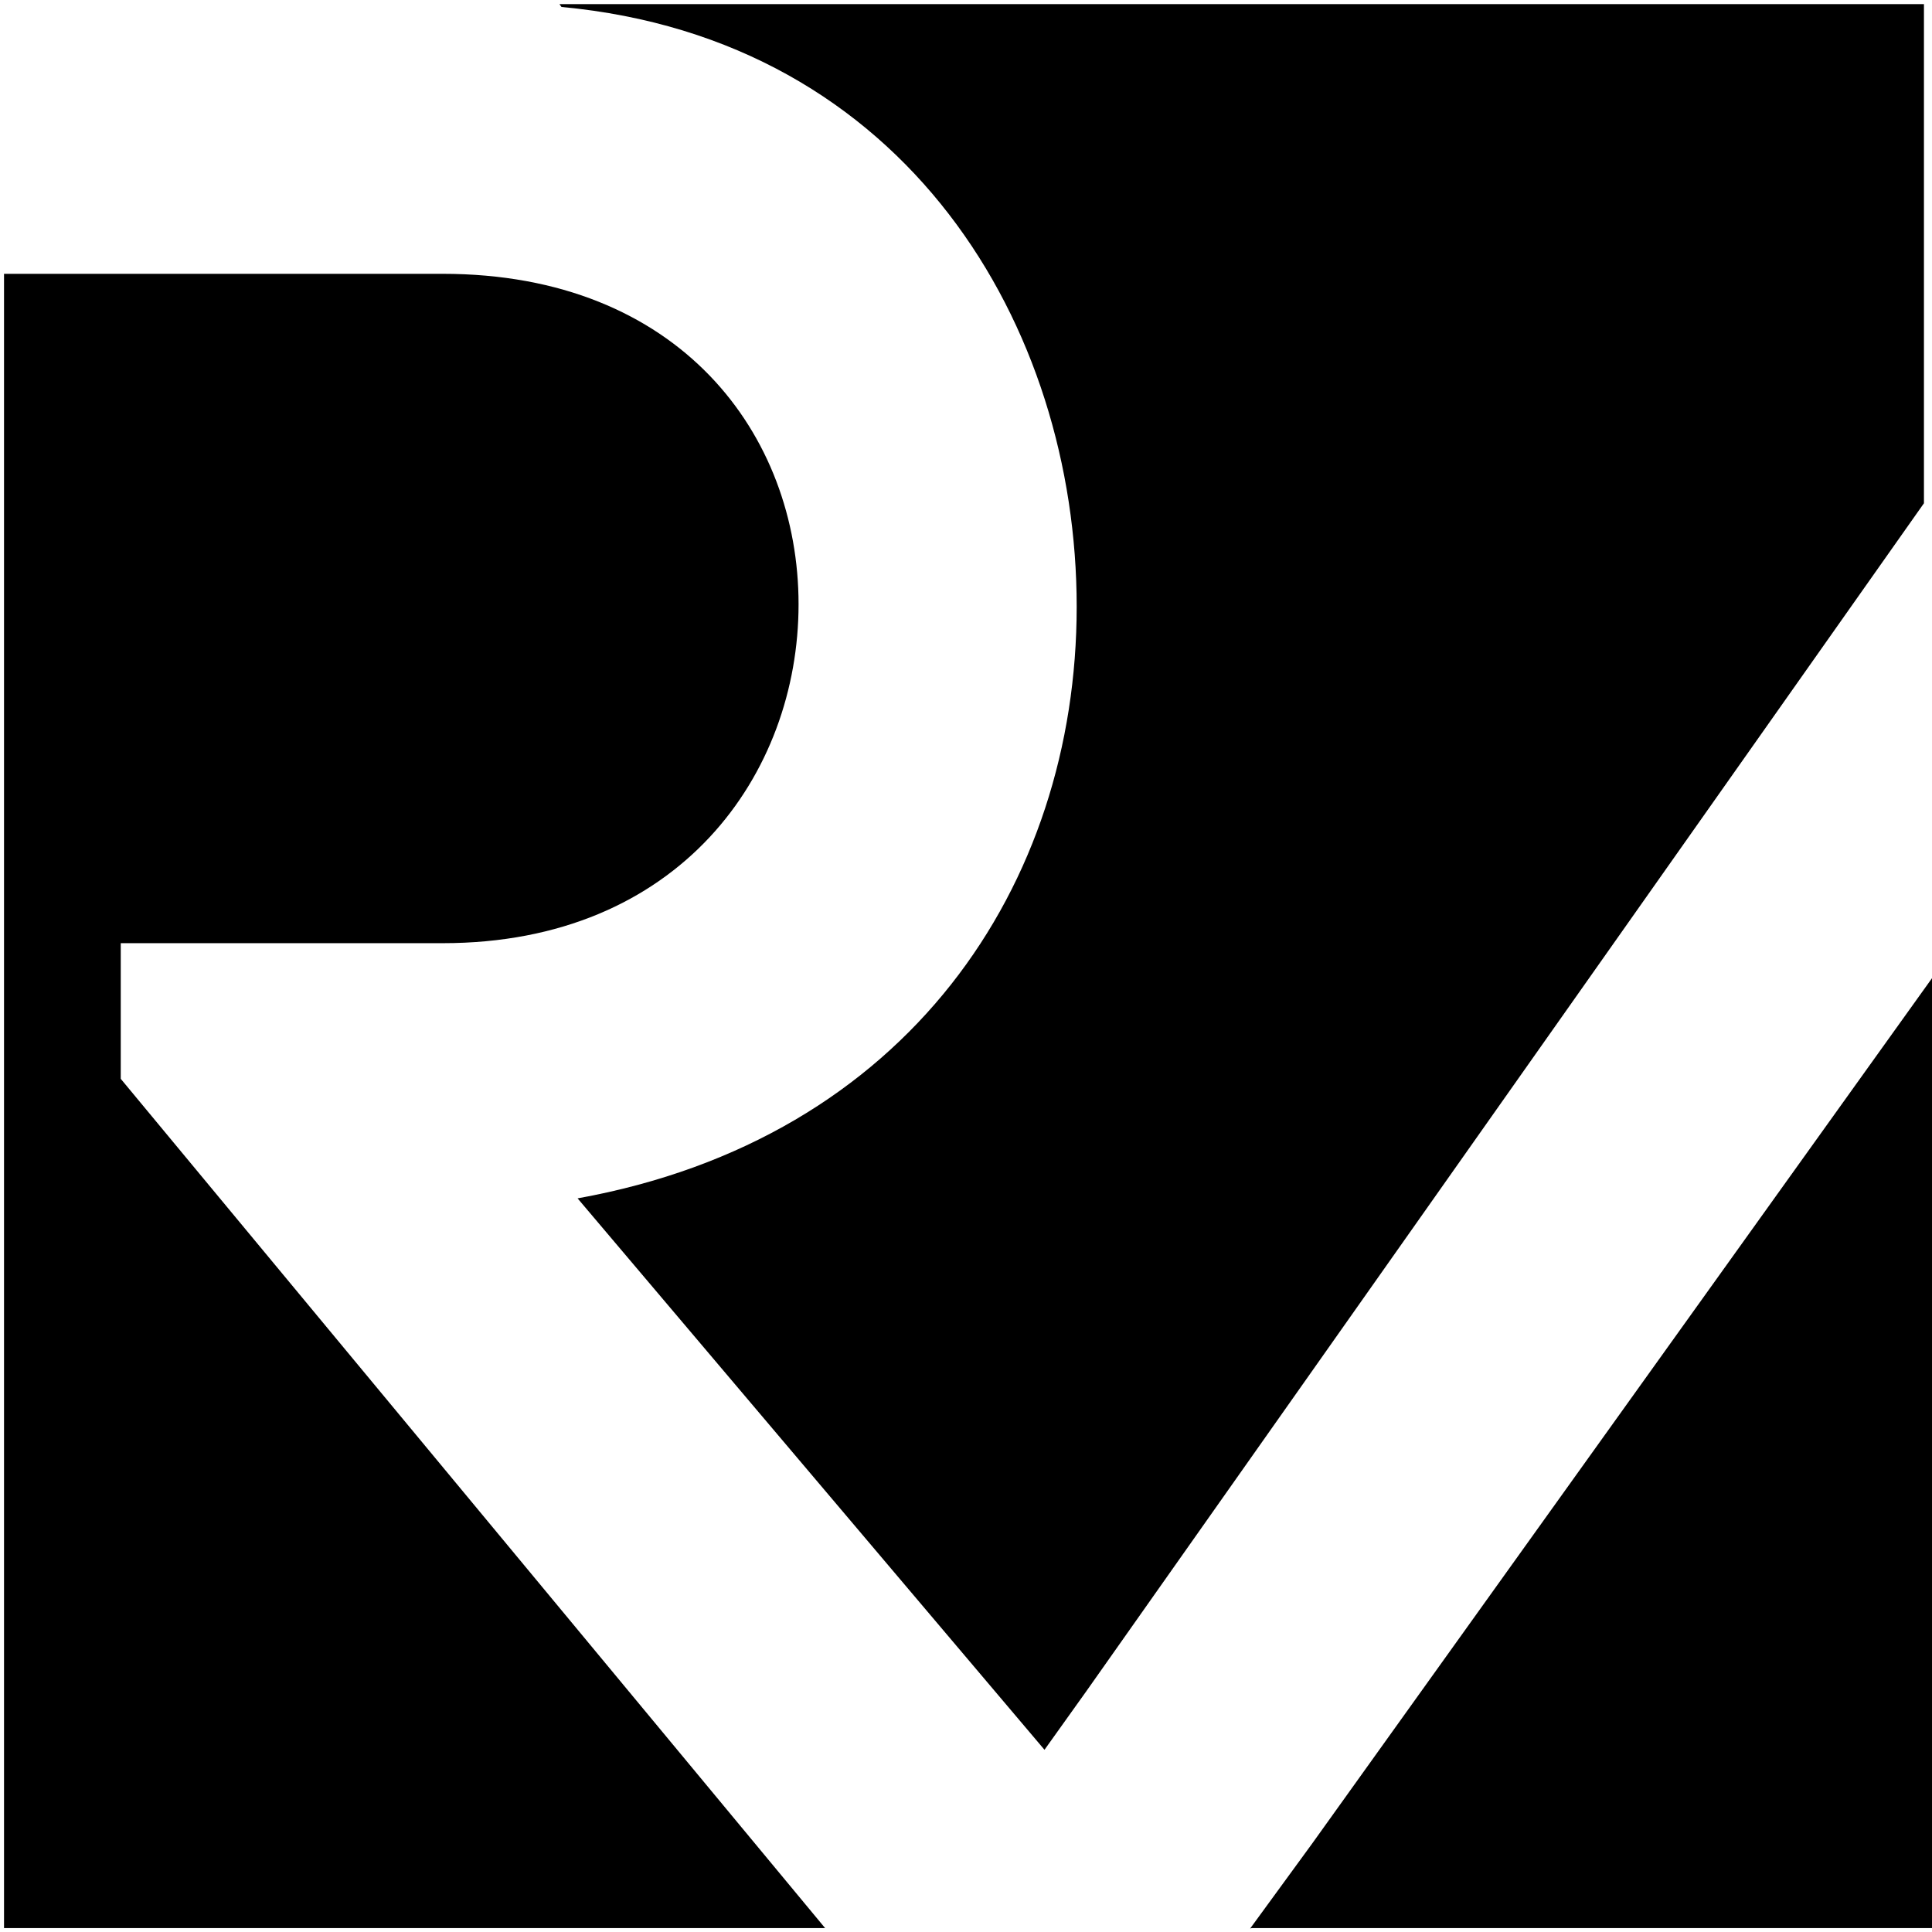 <?xml version="1.0" encoding="UTF-8"?>
<svg role="img" version="1.1" viewBox="0 0 48 48" xmlns="http://www.w3.org/2000/svg">
 <path d="m13.9 0.103h33.9v12.4l-20.8 29.5-1.05 1.47-11.6-13.7c8.21-1.48 12.4-7.79 12.4-14.7 0-6.95-4.21-14.1-12.8-14.9zm-10.9 26.7 17.5 21.1h-20.4v-41.1h10.9c5.89 0 8.84 4 8.84 8.21 0 4.21-2.95 8.42-8.84 8.42h-8v3.37zm28.1 21.1h16.9v-23.6l-15.4 21.5-1.54 2.11z"/>
</svg>
